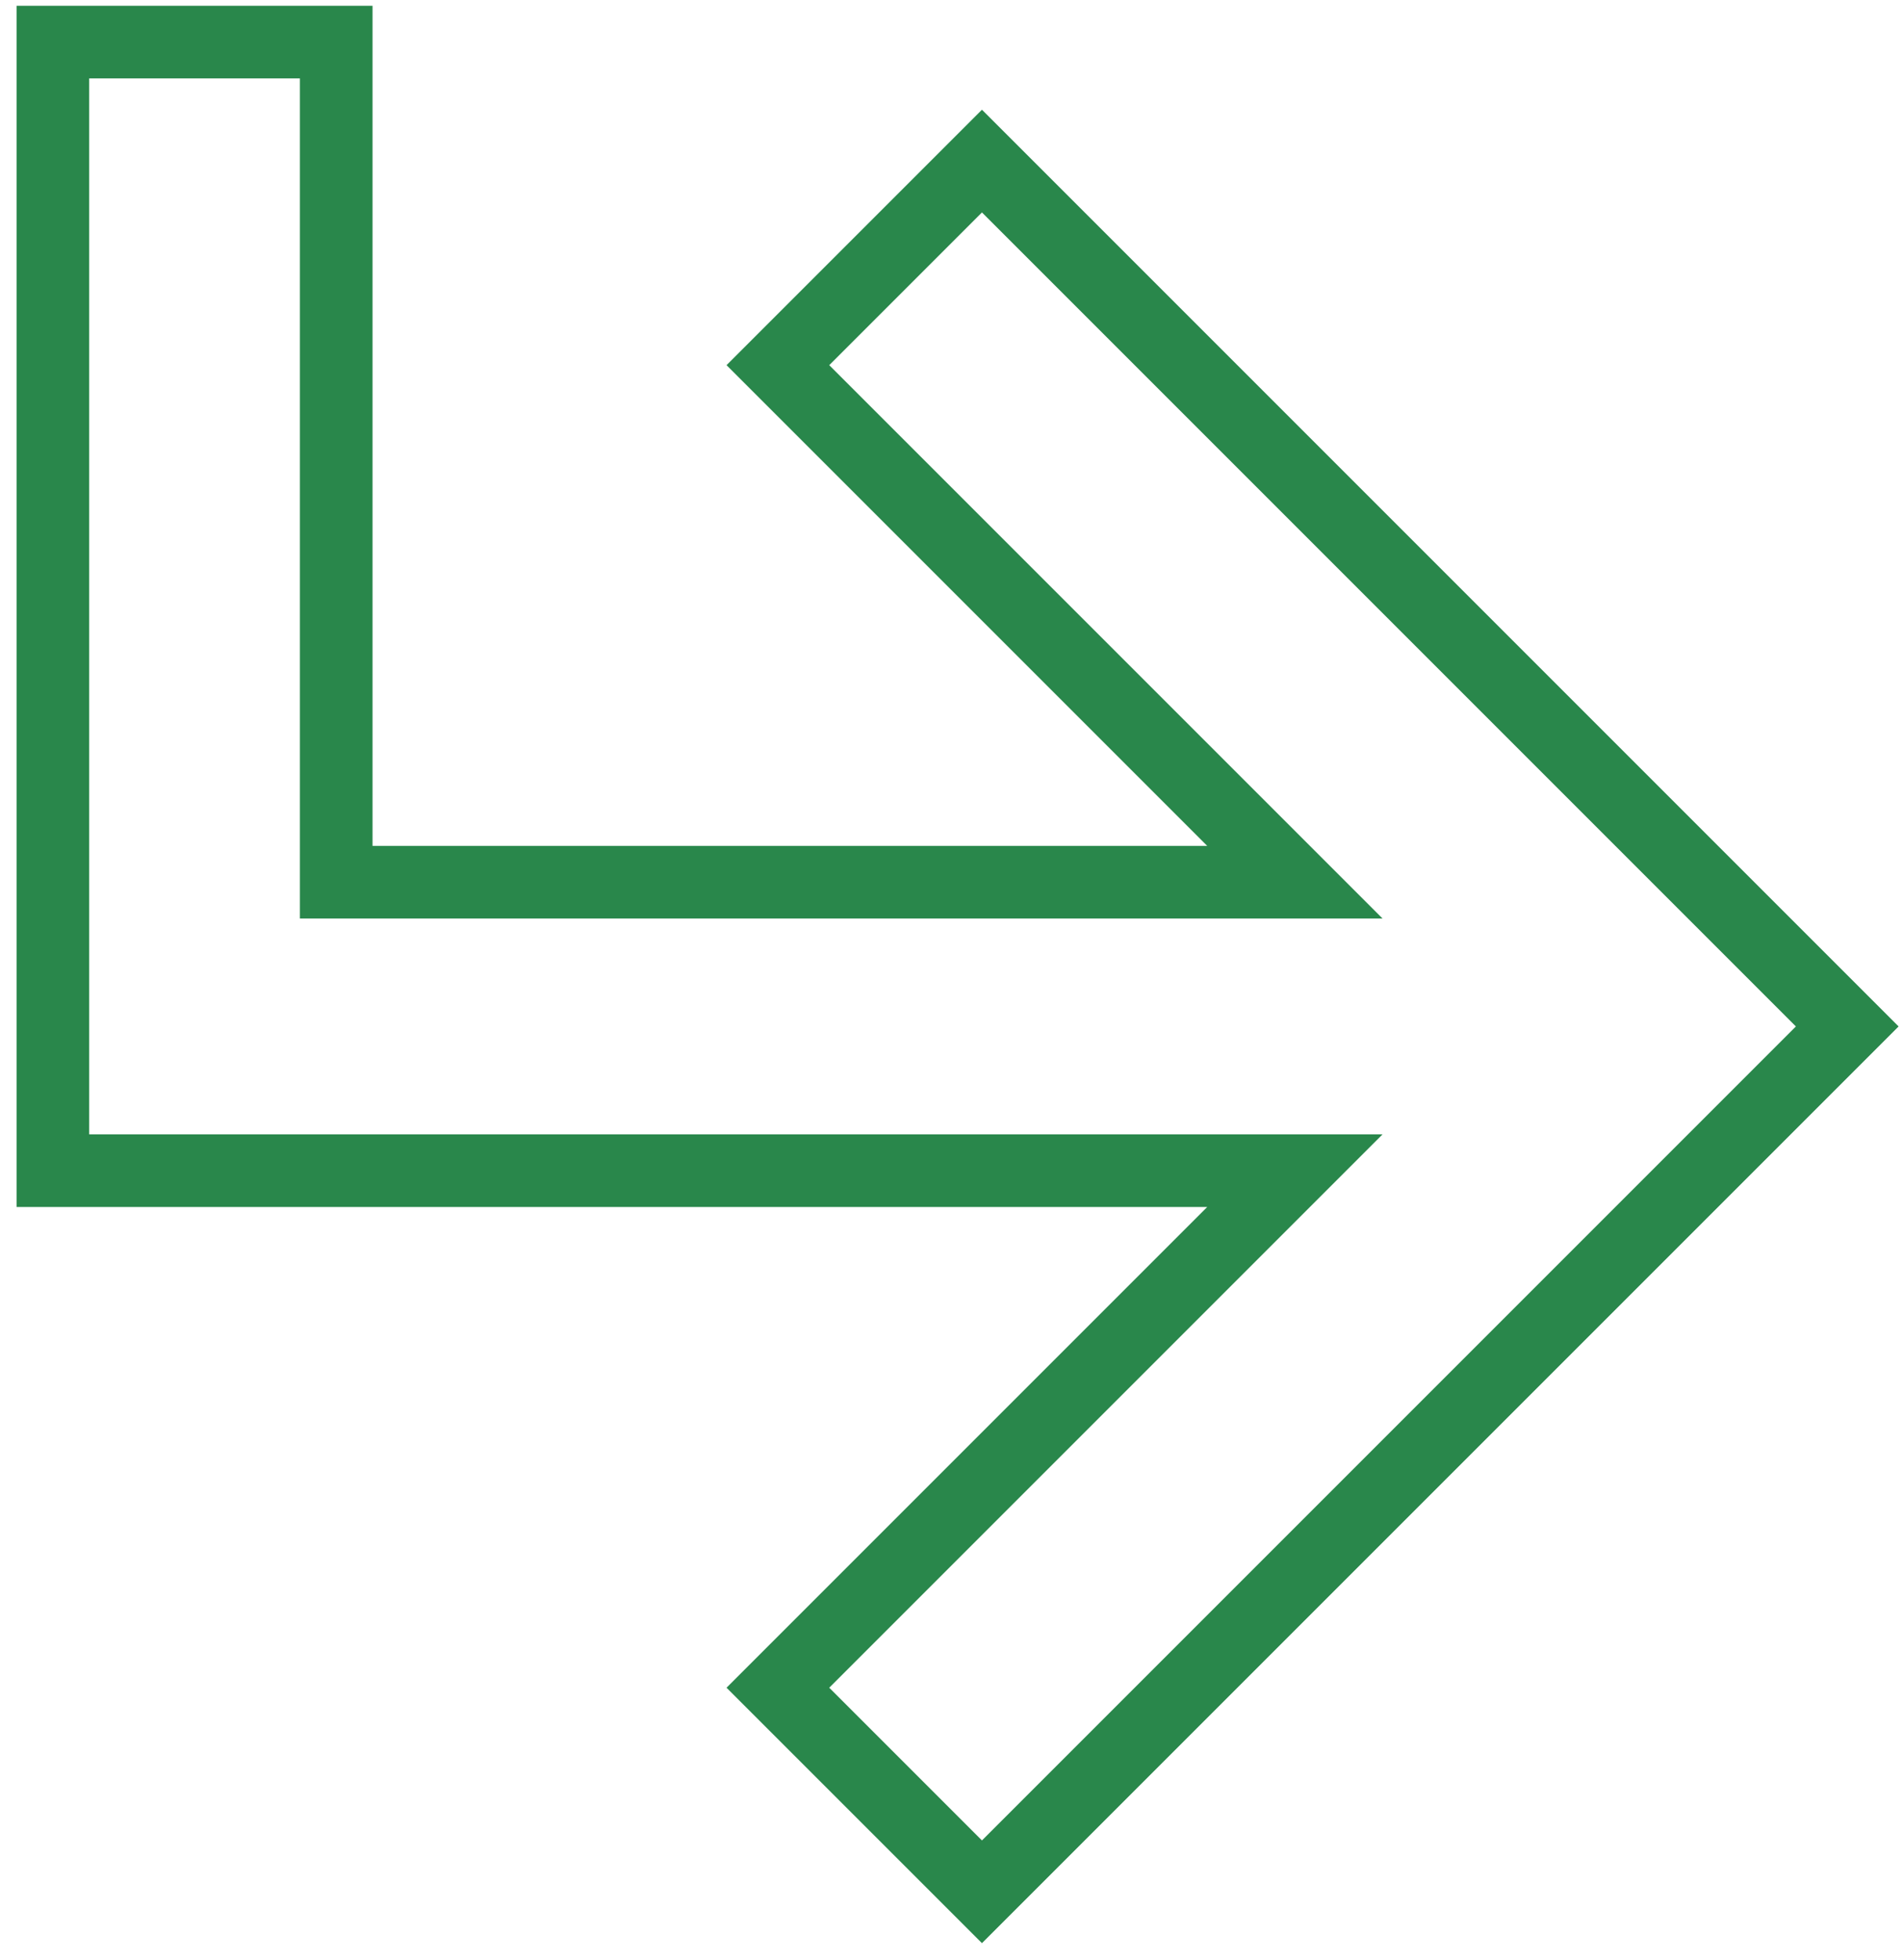 <?xml version="1.0" encoding="UTF-8"?> <svg xmlns="http://www.w3.org/2000/svg" xmlns:xlink="http://www.w3.org/1999/xlink" class="footer__container__heading__icon" width="66px" height="68px" viewBox="0 0 66 68" version="1.1"><g id="Page-1" stroke="none" stroke-width="1" fill="none" fill-rule="evenodd"><g id="Landing-Page" transform="translate(-328, -7148)" fill-rule="nonzero" stroke="#29874b" stroke-width="2.52"><g id="Connect" transform="translate(324.57, 6921)"><polygon id="Connect-Arrow" transform="translate(36.397, 260.55) rotate(-360) translate(-36.397, -260.55) " points="67.53 262.615 37.504 292.64 30.423 285.559 48.363 267.619 5.265 267.619 5.265 257.61 5.265 228.46 15.097 228.46 15.097 257.61 48.363 257.61 30.423 239.67 37.504 232.589"></polygon></g></g></g></svg> 